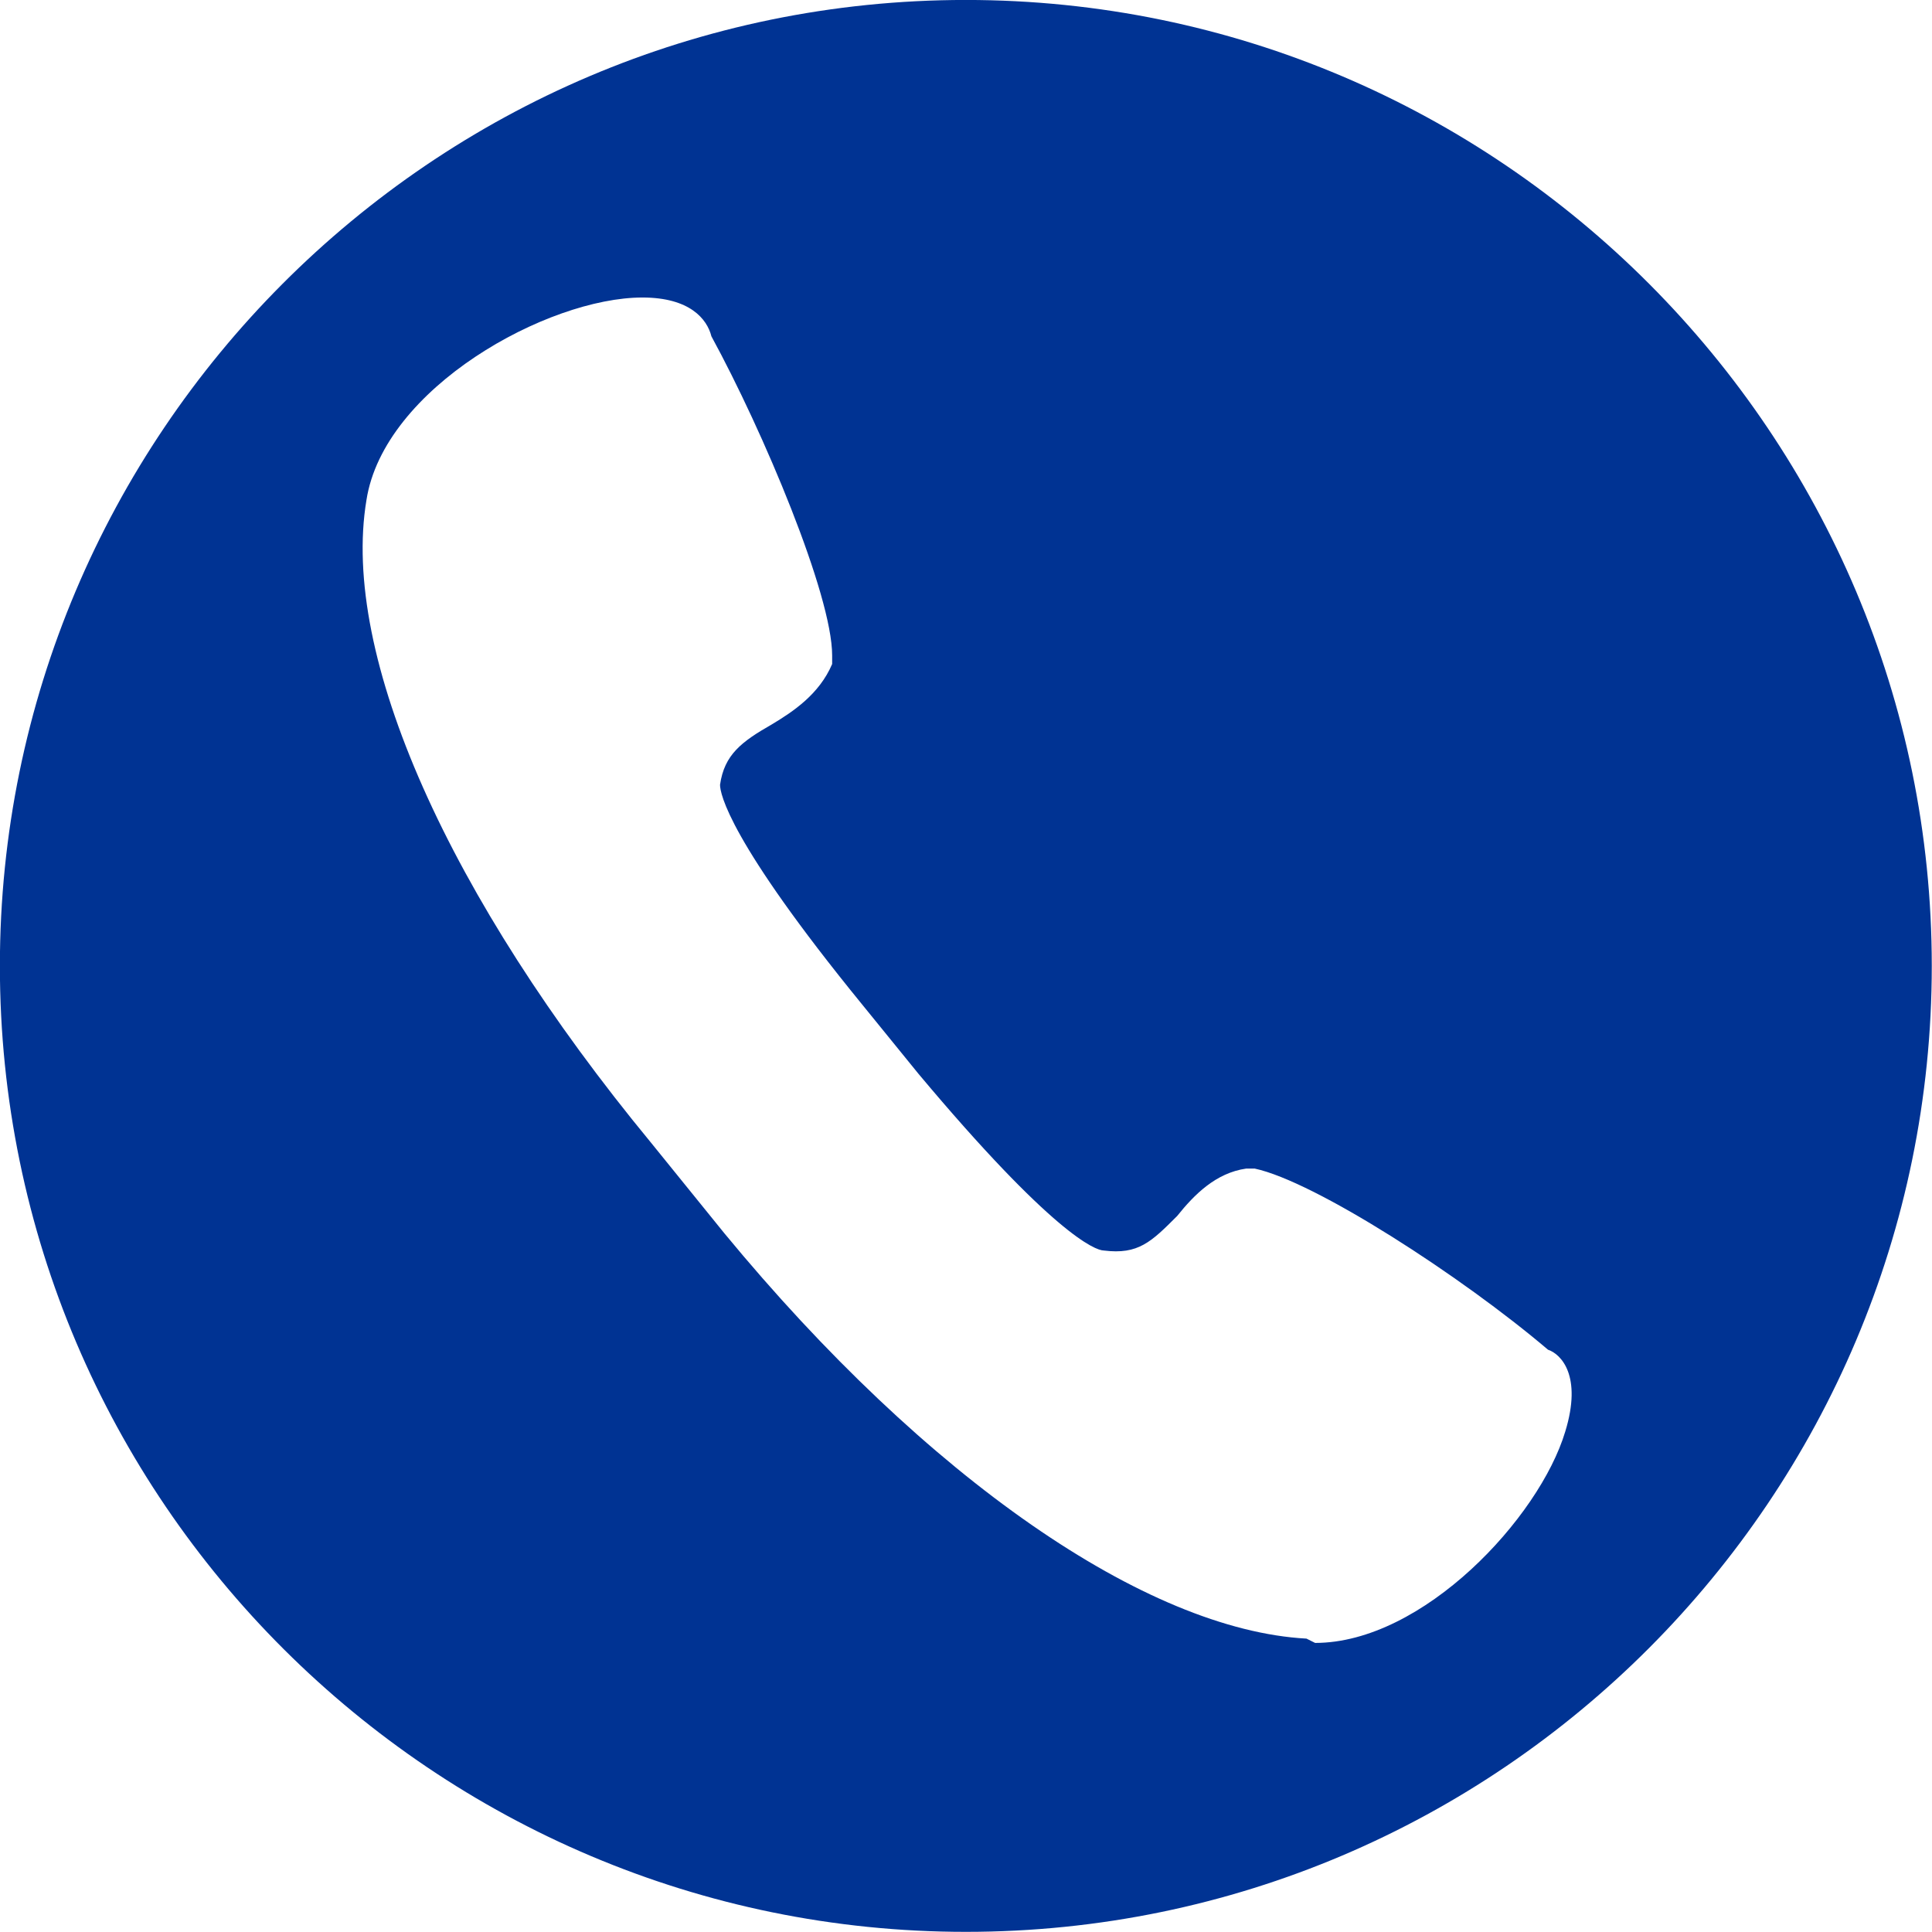 <svg xmlns="http://www.w3.org/2000/svg" xmlns:xlink="http://www.w3.org/1999/xlink" width="1080" zoomAndPan="magnify" viewBox="0 0 810 810" height="1080" preserveAspectRatio="xMidYMid meet" version="1.0"><path fill="#003393" d="M 404.93 -0.016 C 180.746 -0.016 -0.047 182.586 -0.047 404.961 C -0.047 629.145 182.555 809.938 404.93 809.938 C 629.113 809.938 809.906 627.336 809.906 404.961 C 809.906 182.586 629.113 -0.016 404.93 -0.016 Z M 656.23 600.219 C 645.383 636.375 596.57 688.805 551.371 688.805 L 547.754 686.996 C 480.863 683.383 388.656 620.105 303.684 517.051 L 272.949 479.086 C 187.977 376.035 142.781 274.789 153.629 209.707 C 160.859 162.699 229.562 124.734 269.336 124.734 C 289.223 124.734 296.453 133.773 298.262 141.004 C 319.957 180.777 348.883 249.48 348.883 274.789 L 348.883 278.406 C 343.461 291.062 332.613 298.293 323.574 303.719 C 310.918 310.949 303.684 316.371 301.879 329.027 C 301.879 332.645 305.492 352.531 361.539 421.234 L 385.043 450.16 C 441.086 517.051 459.168 524.285 462.781 524.285 C 477.246 526.094 482.672 520.668 493.52 509.82 C 500.75 500.781 509.789 491.742 522.445 489.934 L 526.059 489.934 C 551.371 495.359 612.84 535.133 649 565.867 C 654.422 567.676 663.461 576.715 656.23 600.219 Z M 656.23 600.219 " fill-opacity="1" fill-rule="nonzero"/></svg>